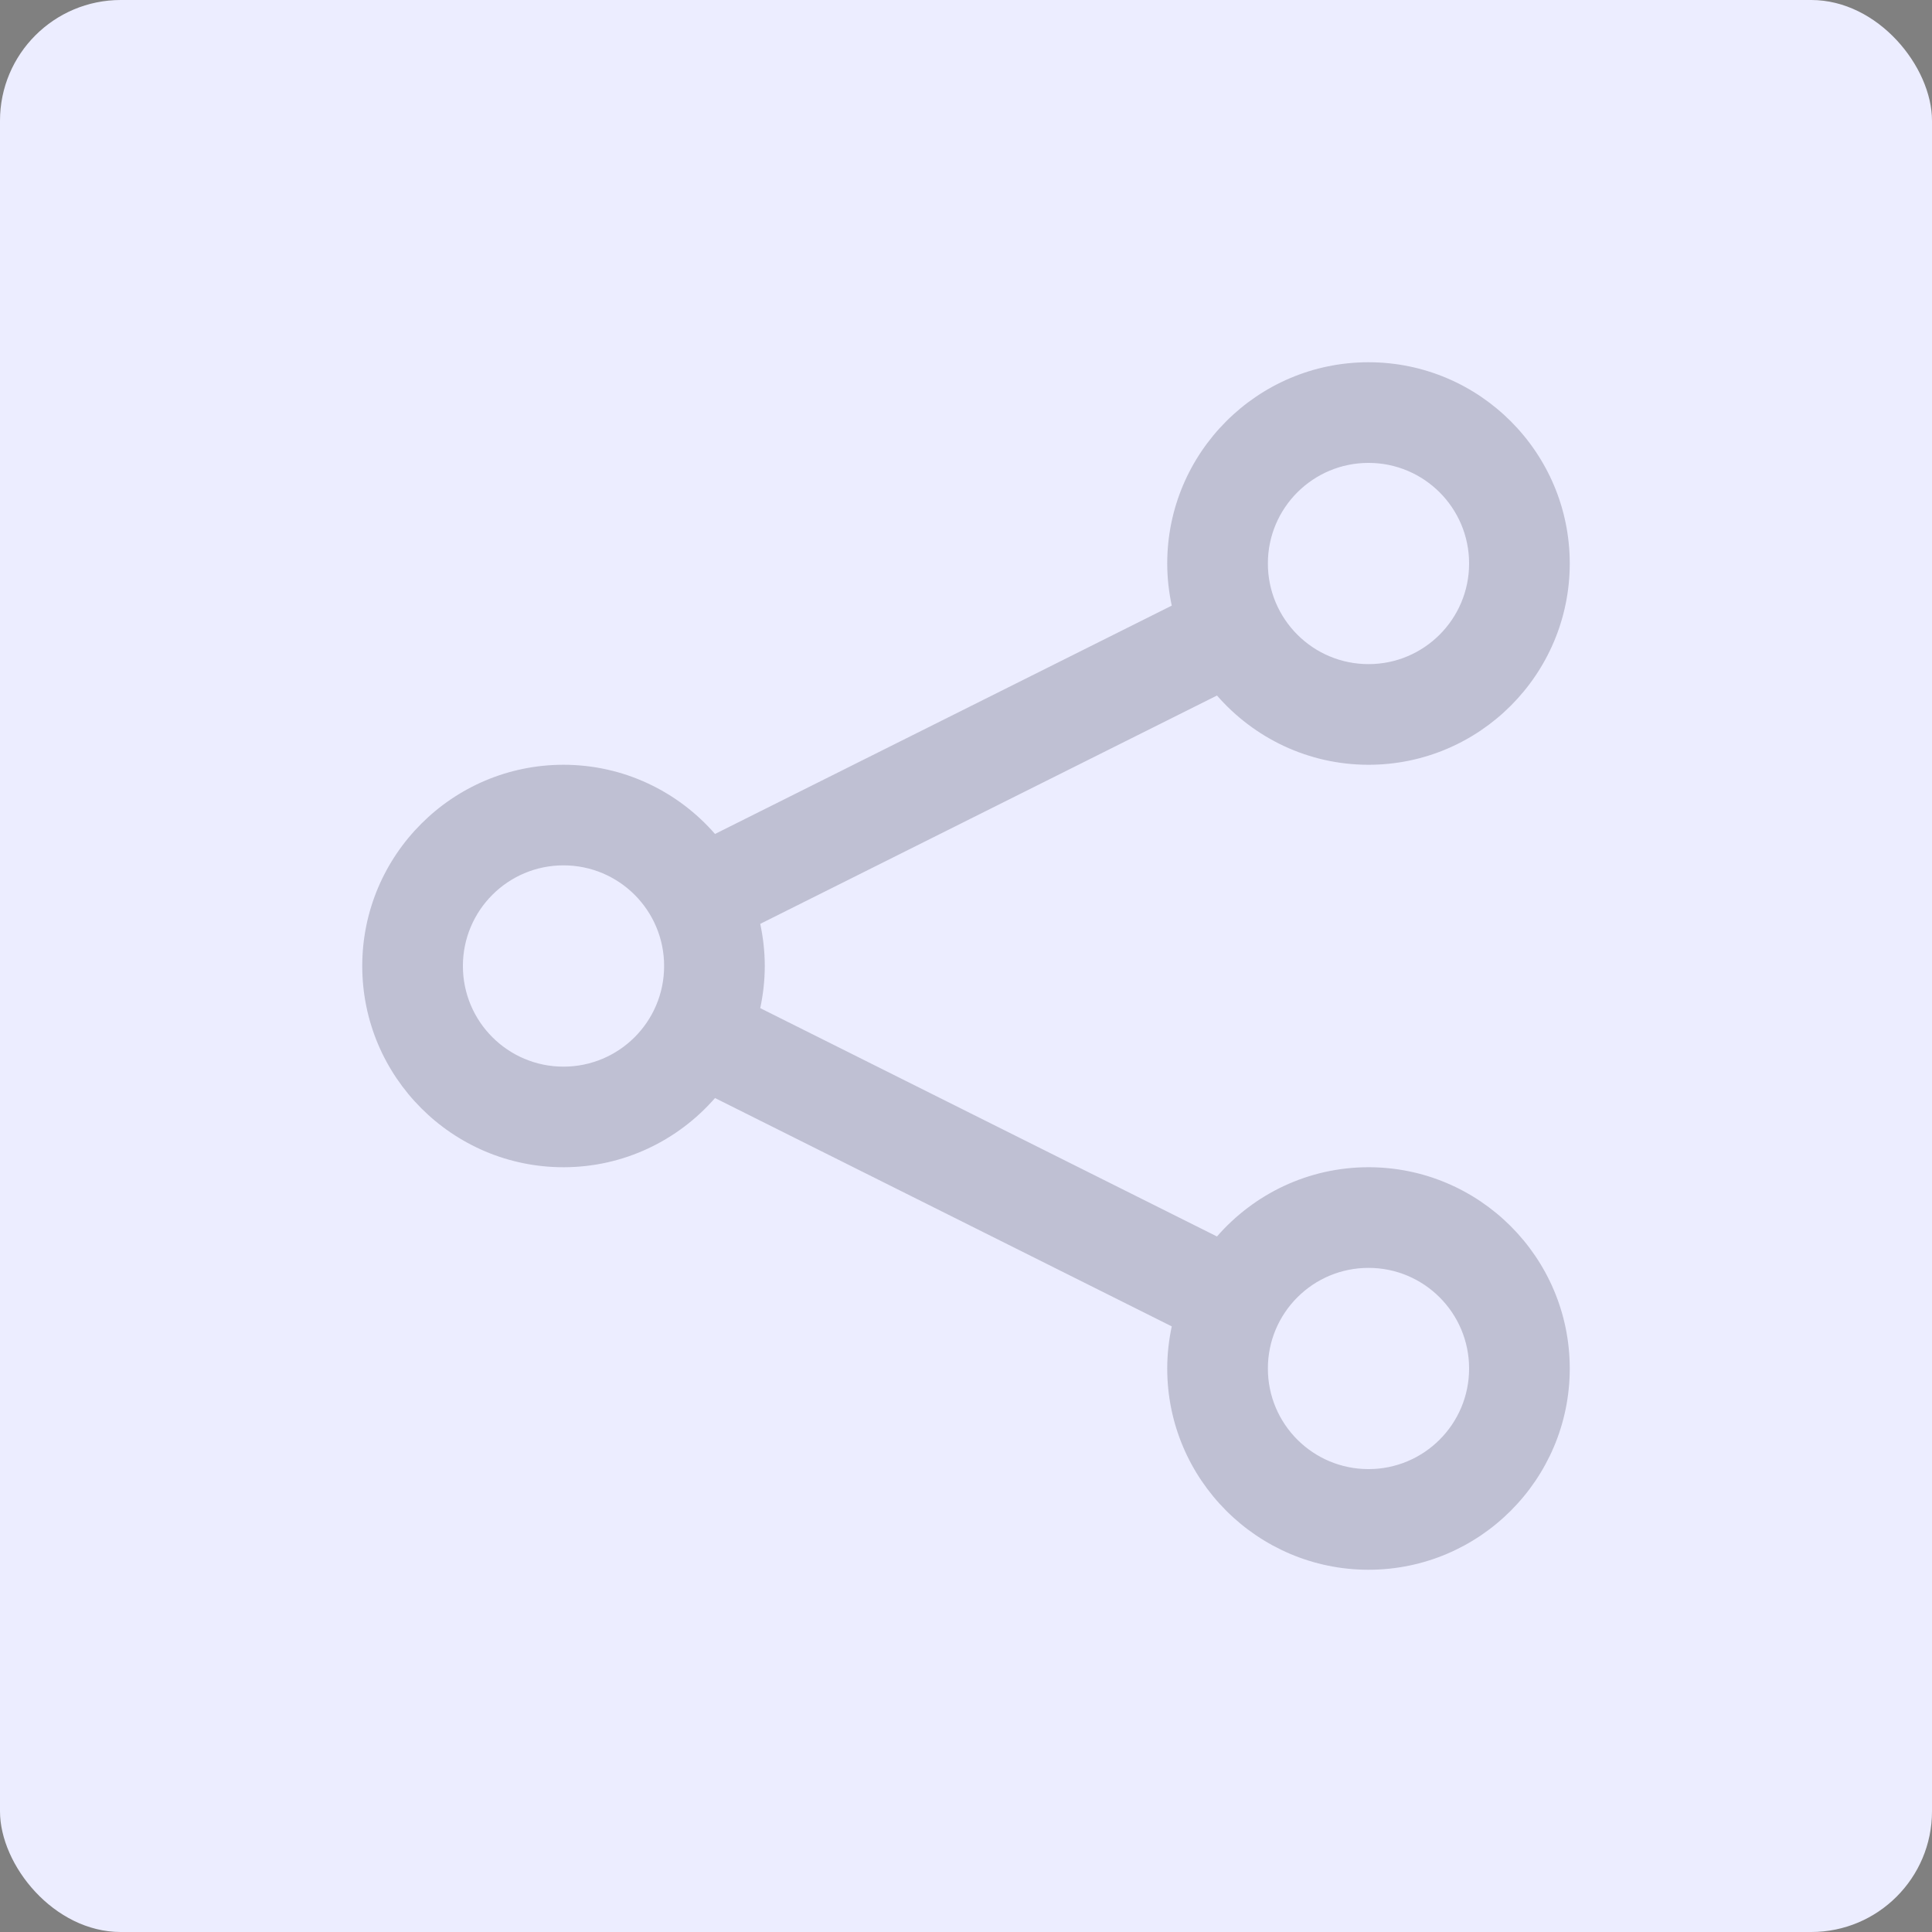 <?xml version="1.0" encoding="UTF-8"?>
<svg width="32px" height="32px" viewBox="0 0 32 32" version="1.1" xmlns="http://www.w3.org/2000/svg" xmlns:xlink="http://www.w3.org/1999/xlink">
    <rect x="0" y="0" width="32" height="32" fill="#808080" stroke="none"/>
    <title>Meat Sourcing Engagement</title>
    <g id="Icons" stroke="none" stroke-width="1" fill="none" fill-rule="evenodd">
        <g id="FAIRR_Navigation-Category" transform="translate(-584, -693)">
            <g id="Group-26-Copy" transform="translate(231, 108)">
                <g id="Group-25" transform="translate(333, 0)">
                    <g id="Meat-Sourcing-Engagement" transform="translate(20, 585)">
                        <rect id="Rectangle-Copy-5" fill="#ECEDFF" x="0" y="0" width="32" height="32" rx="2"></rect>
                        <path d="M22.667,12.667 C24.505,12.667 26,11.171 26,9.333 C26,7.495 24.505,6 22.667,6 C20.829,6 19.333,7.495 19.333,9.333 C19.333,9.573 19.36,9.806 19.408,10.031 L11.843,13.813 C11.232,13.112 10.334,12.667 9.333,12.667 C7.495,12.667 6,14.162 6,16 C6,17.838 7.495,19.333 9.333,19.333 C10.334,19.333 11.232,18.887 11.843,18.187 L19.408,21.969 C19.36,22.194 19.333,22.427 19.333,22.667 C19.333,24.505 20.829,26 22.667,26 C24.505,26 26,24.505 26,22.667 C26,20.828 24.505,19.333 22.667,19.333 C21.666,19.333 20.768,19.779 20.157,20.48 L12.592,16.698 C12.64,16.472 12.667,16.239 12.667,16 C12.667,15.761 12.64,15.527 12.592,15.302 L20.157,11.52 C20.768,12.221 21.666,12.667 22.667,12.667 L22.667,12.667 Z M22.667,7.667 C23.587,7.667 24.333,8.413 24.333,9.333 C24.333,10.254 23.587,11 22.667,11 C21.746,11 21,10.254 21,9.333 C21,8.413 21.746,7.667 22.667,7.667 Z M9.333,17.667 C8.413,17.667 7.667,16.921 7.667,16 C7.667,15.079 8.413,14.333 9.333,14.333 C10.254,14.333 11,15.079 11,16 C11,16.921 10.254,17.667 9.333,17.667 Z M22.667,21 C23.587,21 24.333,21.746 24.333,22.667 C24.333,23.587 23.587,24.333 22.667,24.333 C21.746,24.333 21,23.587 21,22.667 C21,21.746 21.746,21 22.667,21 Z" id="Shape" fill="#0C0C25" opacity="0.2"></path>
                    </g>
                </g>
            </g>
        </g>
    </g>
</svg>